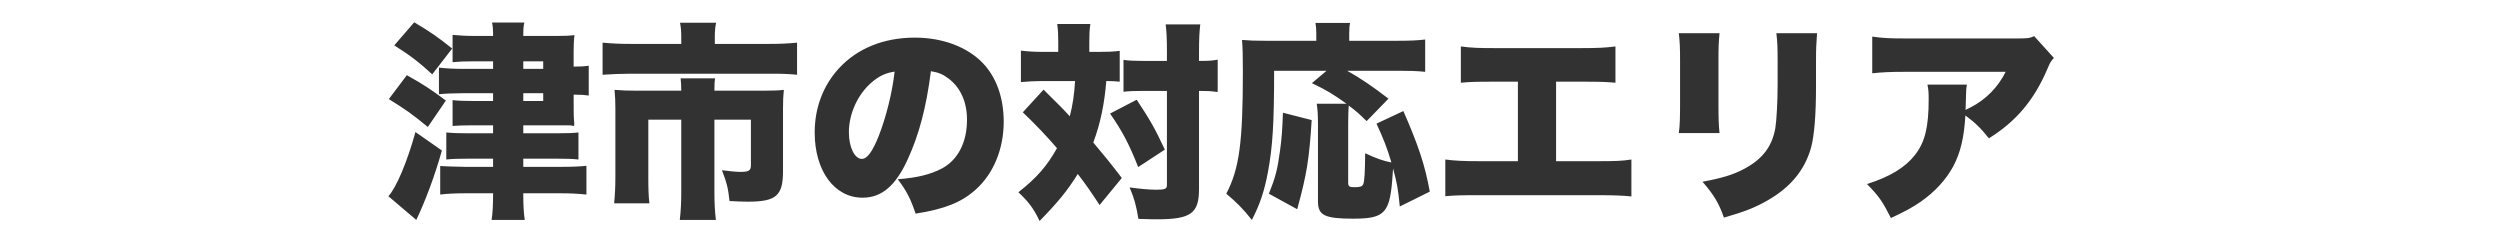 <?xml version="1.0" encoding="UTF-8"?>
<!-- Generated by Pixelmator Pro 3.7 -->
<svg width="286" height="26" viewBox="0 0 286 26" xmlns="http://www.w3.org/2000/svg">
    <path id="path1" fill="#323232" fill-rule="evenodd" stroke="none" d="M 232.712 4.136 C 232.16 4.376 231.992 4.4 230.648 4.4 L 218.072 4.4 C 216.104 4.4 215.288 4.352 214.184 4.184 L 214.184 8.384 C 215.336 8.264 216.176 8.216 218 8.216 L 229.448 8.216 C 228.584 9.968 227.168 11.408 225.416 12.296 C 225.008 12.488 225.008 12.488 224.864 12.584 C 224.864 12.344 224.888 11.768 224.888 11.744 C 224.912 10.376 224.936 10.16 225.008 9.68 L 220.496 9.68 C 220.616 10.208 220.64 10.568 220.64 11.336 C 220.64 14.528 220.232 16.232 219.08 17.72 C 217.952 19.16 216.224 20.216 213.584 21.056 C 214.976 22.472 215.36 23.048 216.32 24.944 C 217.904 24.2 218.72 23.768 219.704 23.096 C 221.36 21.944 222.608 20.576 223.448 19.04 C 224.288 17.456 224.696 15.704 224.84 13.208 C 225.896 13.976 226.688 14.744 227.528 15.824 C 230.624 13.904 232.688 11.48 234.224 7.88 C 234.536 7.136 234.608 7.016 234.968 6.632 Z M 192.056 3.8 C 192.176 4.856 192.2 5.504 192.2 6.968 L 192.2 11.72 C 192.2 13.52 192.176 14.36 192.056 15.224 L 196.712 15.224 C 196.616 14.264 196.592 13.496 196.592 11.792 L 196.592 7.016 C 196.592 5.336 196.616 4.904 196.712 3.8 Z M 203.216 3.8 C 203.336 4.832 203.36 5.336 203.36 7.088 L 203.36 9.584 C 203.36 11.672 203.24 13.784 203.096 14.672 C 202.712 16.784 201.632 18.2 199.52 19.328 C 198.296 19.976 197.072 20.36 194.768 20.792 C 196.064 22.28 196.664 23.288 197.216 24.896 C 199.568 24.224 200.84 23.72 202.208 22.928 C 204.848 21.416 206.48 19.448 207.2 16.832 C 207.56 15.44 207.752 13.136 207.752 9.848 L 207.752 7.04 C 207.752 5.504 207.776 5.144 207.872 3.8 Z M 178.016 9.344 L 180.92 9.344 C 183.176 9.344 183.704 9.368 184.808 9.464 L 184.808 5.312 C 183.704 5.456 182.864 5.504 180.848 5.504 L 171.08 5.504 C 169.136 5.504 168.392 5.48 167.12 5.312 L 167.12 9.464 C 168.176 9.368 168.752 9.344 171.008 9.344 L 173.648 9.344 L 173.648 18.44 L 169.28 18.44 C 167.36 18.44 166.496 18.392 165.344 18.248 L 165.344 22.448 C 166.4 22.352 167.048 22.328 169.208 22.328 L 182.744 22.328 C 184.544 22.328 185.744 22.376 186.632 22.472 L 186.632 18.248 C 185.552 18.416 184.808 18.44 182.672 18.44 L 178.016 18.44 Z M 163.568 21.92 C 163.016 18.872 162.248 16.592 160.544 12.704 L 157.472 14.144 C 158.336 16.04 158.648 16.832 159.176 18.584 C 158.264 18.416 157.376 18.104 156.176 17.528 C 156.152 19.688 156.104 20.816 155.936 21.104 C 155.816 21.344 155.576 21.416 154.952 21.416 C 154.352 21.416 154.232 21.32 154.232 20.888 L 154.232 14.192 C 154.232 13.4 154.256 12.488 154.304 12.08 C 155.168 12.728 155.48 13.016 156.344 13.856 L 158.84 11.288 C 157.04 9.896 155.552 8.888 154.112 8.096 L 159.992 8.096 C 161.336 8.096 162.08 8.12 163.04 8.216 L 163.04 4.52 C 162.248 4.616 161.384 4.664 159.992 4.664 L 154.352 4.664 L 154.352 3.848 C 154.352 3.272 154.376 2.96 154.448 2.624 L 150.488 2.624 C 150.56 3.008 150.584 3.344 150.584 3.824 L 150.584 4.664 L 144.704 4.664 C 143.504 4.664 142.928 4.64 142.088 4.568 C 142.16 5.456 142.184 6.416 142.184 8.168 C 142.184 16.328 141.776 19.304 140.288 22.16 C 141.488 23.168 142.16 23.84 143.216 25.16 C 144.128 23.384 144.656 21.848 145.064 19.616 C 145.592 16.784 145.76 14.096 145.76 8.096 L 151.76 8.096 L 150.08 9.512 C 151.784 10.328 152.456 10.736 154.04 11.864 L 150.632 11.864 C 150.728 12.464 150.776 13.112 150.776 14.168 L 150.776 23.048 C 150.776 24.632 151.544 25.016 154.784 25.016 C 158.48 25.016 159.032 24.392 159.32 19.928 C 159.344 19.52 159.344 19.52 159.368 19.28 C 159.824 20.96 159.944 21.632 160.136 23.624 Z M 148.4 23.936 C 149.504 19.904 149.768 18.248 150.056 13.736 L 146.768 12.896 C 146.696 14.888 146.624 15.848 146.432 17.264 C 146.144 19.4 145.904 20.312 145.16 22.16 Z M 121.064 5.936 L 119.336 5.936 C 118.304 5.936 117.608 5.888 116.792 5.792 L 116.792 9.392 C 117.584 9.32 118.328 9.272 119.144 9.272 L 122.984 9.272 C 122.912 10.688 122.72 12.032 122.384 13.304 C 121.568 12.416 121.352 12.2 119.384 10.256 L 117.008 12.848 C 118.4 14.168 119.84 15.68 120.92 16.952 C 119.768 18.992 118.664 20.288 116.504 21.992 C 117.68 23.096 118.256 23.864 118.928 25.28 C 121.064 23.096 122.12 21.8 123.296 19.904 C 124.328 21.248 124.736 21.848 125.792 23.456 L 128.336 20.36 C 127.112 18.752 126.248 17.696 125.072 16.304 C 125.888 14.12 126.344 11.912 126.56 9.272 C 127.28 9.272 127.592 9.296 128.096 9.344 L 128.096 5.816 C 127.328 5.912 126.8 5.936 125.72 5.936 L 124.616 5.936 L 124.616 4.832 C 124.616 3.92 124.64 3.368 124.736 2.744 L 120.944 2.744 C 121.04 3.416 121.064 3.944 121.064 4.856 Z M 133.496 10.4 L 133.496 21.152 C 133.496 21.608 133.304 21.704 132.224 21.704 C 131.504 21.704 130.232 21.584 129.224 21.44 C 129.752 22.664 129.992 23.528 130.232 25.04 C 131.696 25.088 132.056 25.088 132.344 25.088 C 136.232 25.088 137.168 24.416 137.168 21.632 L 137.168 10.4 C 138.2 10.4 138.488 10.424 139.04 10.496 C 139.112 10.496 139.184 10.52 139.304 10.52 L 139.304 6.824 C 138.68 6.944 138.272 6.968 137.168 6.968 L 137.168 5.864 C 137.168 4.424 137.216 3.584 137.312 2.792 L 133.352 2.792 C 133.448 3.56 133.496 4.4 133.496 5.864 L 133.496 6.968 L 130.808 6.968 C 129.776 6.968 129.152 6.944 128.528 6.848 L 128.528 10.496 C 129.2 10.424 129.68 10.4 130.808 10.4 Z M 126.992 12.992 C 128.408 15.032 129.176 16.496 130.208 19.112 L 133.256 17.12 C 132.152 14.744 131.624 13.808 130.04 11.408 Z M 106.496 8.144 C 107.36 8.288 107.888 8.504 108.512 8.984 C 109.904 10.04 110.624 11.672 110.624 13.712 C 110.624 16.28 109.592 18.296 107.744 19.28 C 106.448 19.952 104.96 20.336 102.704 20.504 C 103.712 21.848 104.168 22.712 104.744 24.44 C 108.104 23.912 110 23.144 111.632 21.68 C 113.648 19.88 114.824 17.048 114.824 13.928 C 114.824 11.216 114.008 8.888 112.472 7.256 C 110.696 5.384 107.864 4.304 104.648 4.304 C 101.12 4.304 98.072 5.528 95.96 7.832 C 94.16 9.8 93.2 12.344 93.2 15.152 C 93.2 19.544 95.456 22.616 98.672 22.616 C 100.856 22.616 102.464 21.272 103.856 18.2 C 105.152 15.368 105.968 12.272 106.496 8.144 Z M 102.344 8.192 C 102.08 10.568 101.384 13.352 100.544 15.512 C 99.824 17.336 99.2 18.176 98.6 18.176 C 97.76 18.176 97.112 16.832 97.112 15.128 C 97.112 12.992 98.144 10.76 99.728 9.416 C 100.568 8.696 101.336 8.336 102.344 8.192 Z M 77.936 5.024 L 72.272 5.024 C 70.856 5.024 70.016 4.976 68.936 4.88 L 68.936 8.552 C 69.992 8.48 71.048 8.432 72.176 8.432 L 87.968 8.432 C 89.6 8.432 90.224 8.456 91.184 8.552 L 91.184 4.88 C 90.2 4.976 89.288 5.024 87.872 5.024 L 81.776 5.024 L 81.776 4.112 C 81.776 3.56 81.824 3.08 81.92 2.6 L 77.792 2.6 C 77.888 3.032 77.936 3.584 77.936 4.136 Z M 72.944 10.376 C 71.864 10.376 71.144 10.352 70.304 10.28 C 70.376 11 70.4 11.696 70.4 12.44 L 70.4 20.216 C 70.4 21.368 70.352 22.304 70.256 23.264 L 74.288 23.264 C 74.192 22.352 74.168 21.656 74.168 20.192 L 74.168 13.688 L 77.936 13.688 L 77.936 21.92 C 77.936 23.168 77.888 24.128 77.768 25.16 L 81.896 25.16 C 81.776 24.128 81.728 23.192 81.728 21.896 L 81.728 13.688 L 85.904 13.688 L 85.904 18.872 C 85.904 19.52 85.688 19.664 84.68 19.664 C 84.2 19.664 83.288 19.568 82.592 19.472 C 83.144 20.912 83.312 21.584 83.456 23 C 84.416 23.048 84.992 23.072 85.544 23.072 C 88.784 23.072 89.576 22.4 89.576 19.592 L 89.576 12.44 C 89.576 11.528 89.6 10.952 89.672 10.28 C 89.024 10.352 88.376 10.376 87.248 10.376 L 81.728 10.376 C 81.728 9.584 81.752 9.248 81.8 8.96 L 77.864 8.96 C 77.912 9.464 77.936 9.8 77.936 10.376 Z M 56.408 7.88 L 53.024 7.88 C 51.944 7.88 51.08 7.832 50.216 7.736 L 50.216 10.784 C 50.816 10.712 51.872 10.664 52.88 10.664 L 56.408 10.664 L 56.408 11.552 L 54.104 11.552 C 53.096 11.552 52.472 11.528 51.776 11.456 L 51.776 14.408 C 52.496 14.36 53.096 14.336 54.056 14.336 L 56.408 14.336 L 56.408 15.248 L 53.576 15.248 C 52.4 15.248 51.752 15.224 51.056 15.152 L 51.056 18.248 C 51.68 18.176 52.448 18.152 53.528 18.152 L 56.408 18.152 L 56.408 19.088 L 53.216 19.088 C 51.656 19.064 50.696 19.016 50.36 18.992 L 50.36 22.256 C 51.104 22.16 52.136 22.112 53.24 22.112 L 56.408 22.112 L 56.408 22.352 C 56.408 23.384 56.36 24.392 56.24 25.16 L 60.032 25.16 C 59.912 24.368 59.864 23.384 59.864 22.376 L 59.864 22.112 L 64.136 22.112 C 65.288 22.112 66.128 22.16 67.088 22.256 L 67.088 18.968 C 66.464 19.04 65.432 19.088 64.208 19.088 L 59.864 19.088 L 59.864 18.152 L 63.728 18.152 C 64.856 18.152 65.6 18.176 66.176 18.248 L 66.176 15.152 C 65.576 15.224 64.904 15.248 63.68 15.248 L 59.864 15.248 L 59.864 14.336 L 63.752 14.336 C 65.288 14.336 65.288 14.336 65.36 14.36 C 65.48 14.384 65.576 14.408 65.6 14.408 C 65.672 14.408 65.696 14.36 65.696 14.264 C 65.696 14.216 65.696 14.168 65.696 14.12 C 65.624 13.28 65.624 13.28 65.624 10.832 L 65.816 10.832 C 66.44 10.832 66.848 10.856 67.352 10.928 L 67.352 7.52 C 66.872 7.592 66.488 7.616 65.816 7.616 L 65.624 7.616 L 65.624 5.792 C 65.624 5.24 65.648 4.544 65.72 4.016 C 65.144 4.088 64.664 4.112 63.704 4.112 L 59.864 4.112 C 59.864 3.344 59.888 3.008 59.984 2.576 L 56.288 2.576 C 56.384 3.008 56.408 3.368 56.408 4.112 L 54.296 4.112 C 53.36 4.112 52.52 4.064 51.776 3.992 L 51.776 7.112 C 52.544 7.04 53.144 7.016 54.176 7.016 L 56.408 7.016 Z M 59.864 7.88 L 59.864 7.016 L 62.144 7.016 L 62.144 7.88 Z M 59.864 10.664 L 62.144 10.664 L 62.144 11.552 L 59.864 11.552 Z M 45.104 5.192 C 46.832 6.272 47.936 7.112 49.448 8.504 L 51.728 5.552 C 50.144 4.28 49.184 3.608 47.384 2.552 Z M 44.48 11.336 C 46.448 12.56 47.144 13.04 48.944 14.528 L 51.008 11.504 C 49.304 10.232 48.512 9.704 46.544 8.6 Z M 47.528 15.104 C 46.568 18.584 45.32 21.488 44.432 22.448 L 47.624 25.16 C 48.704 22.904 49.808 19.904 50.552 17.216 Z"/>
</svg>
